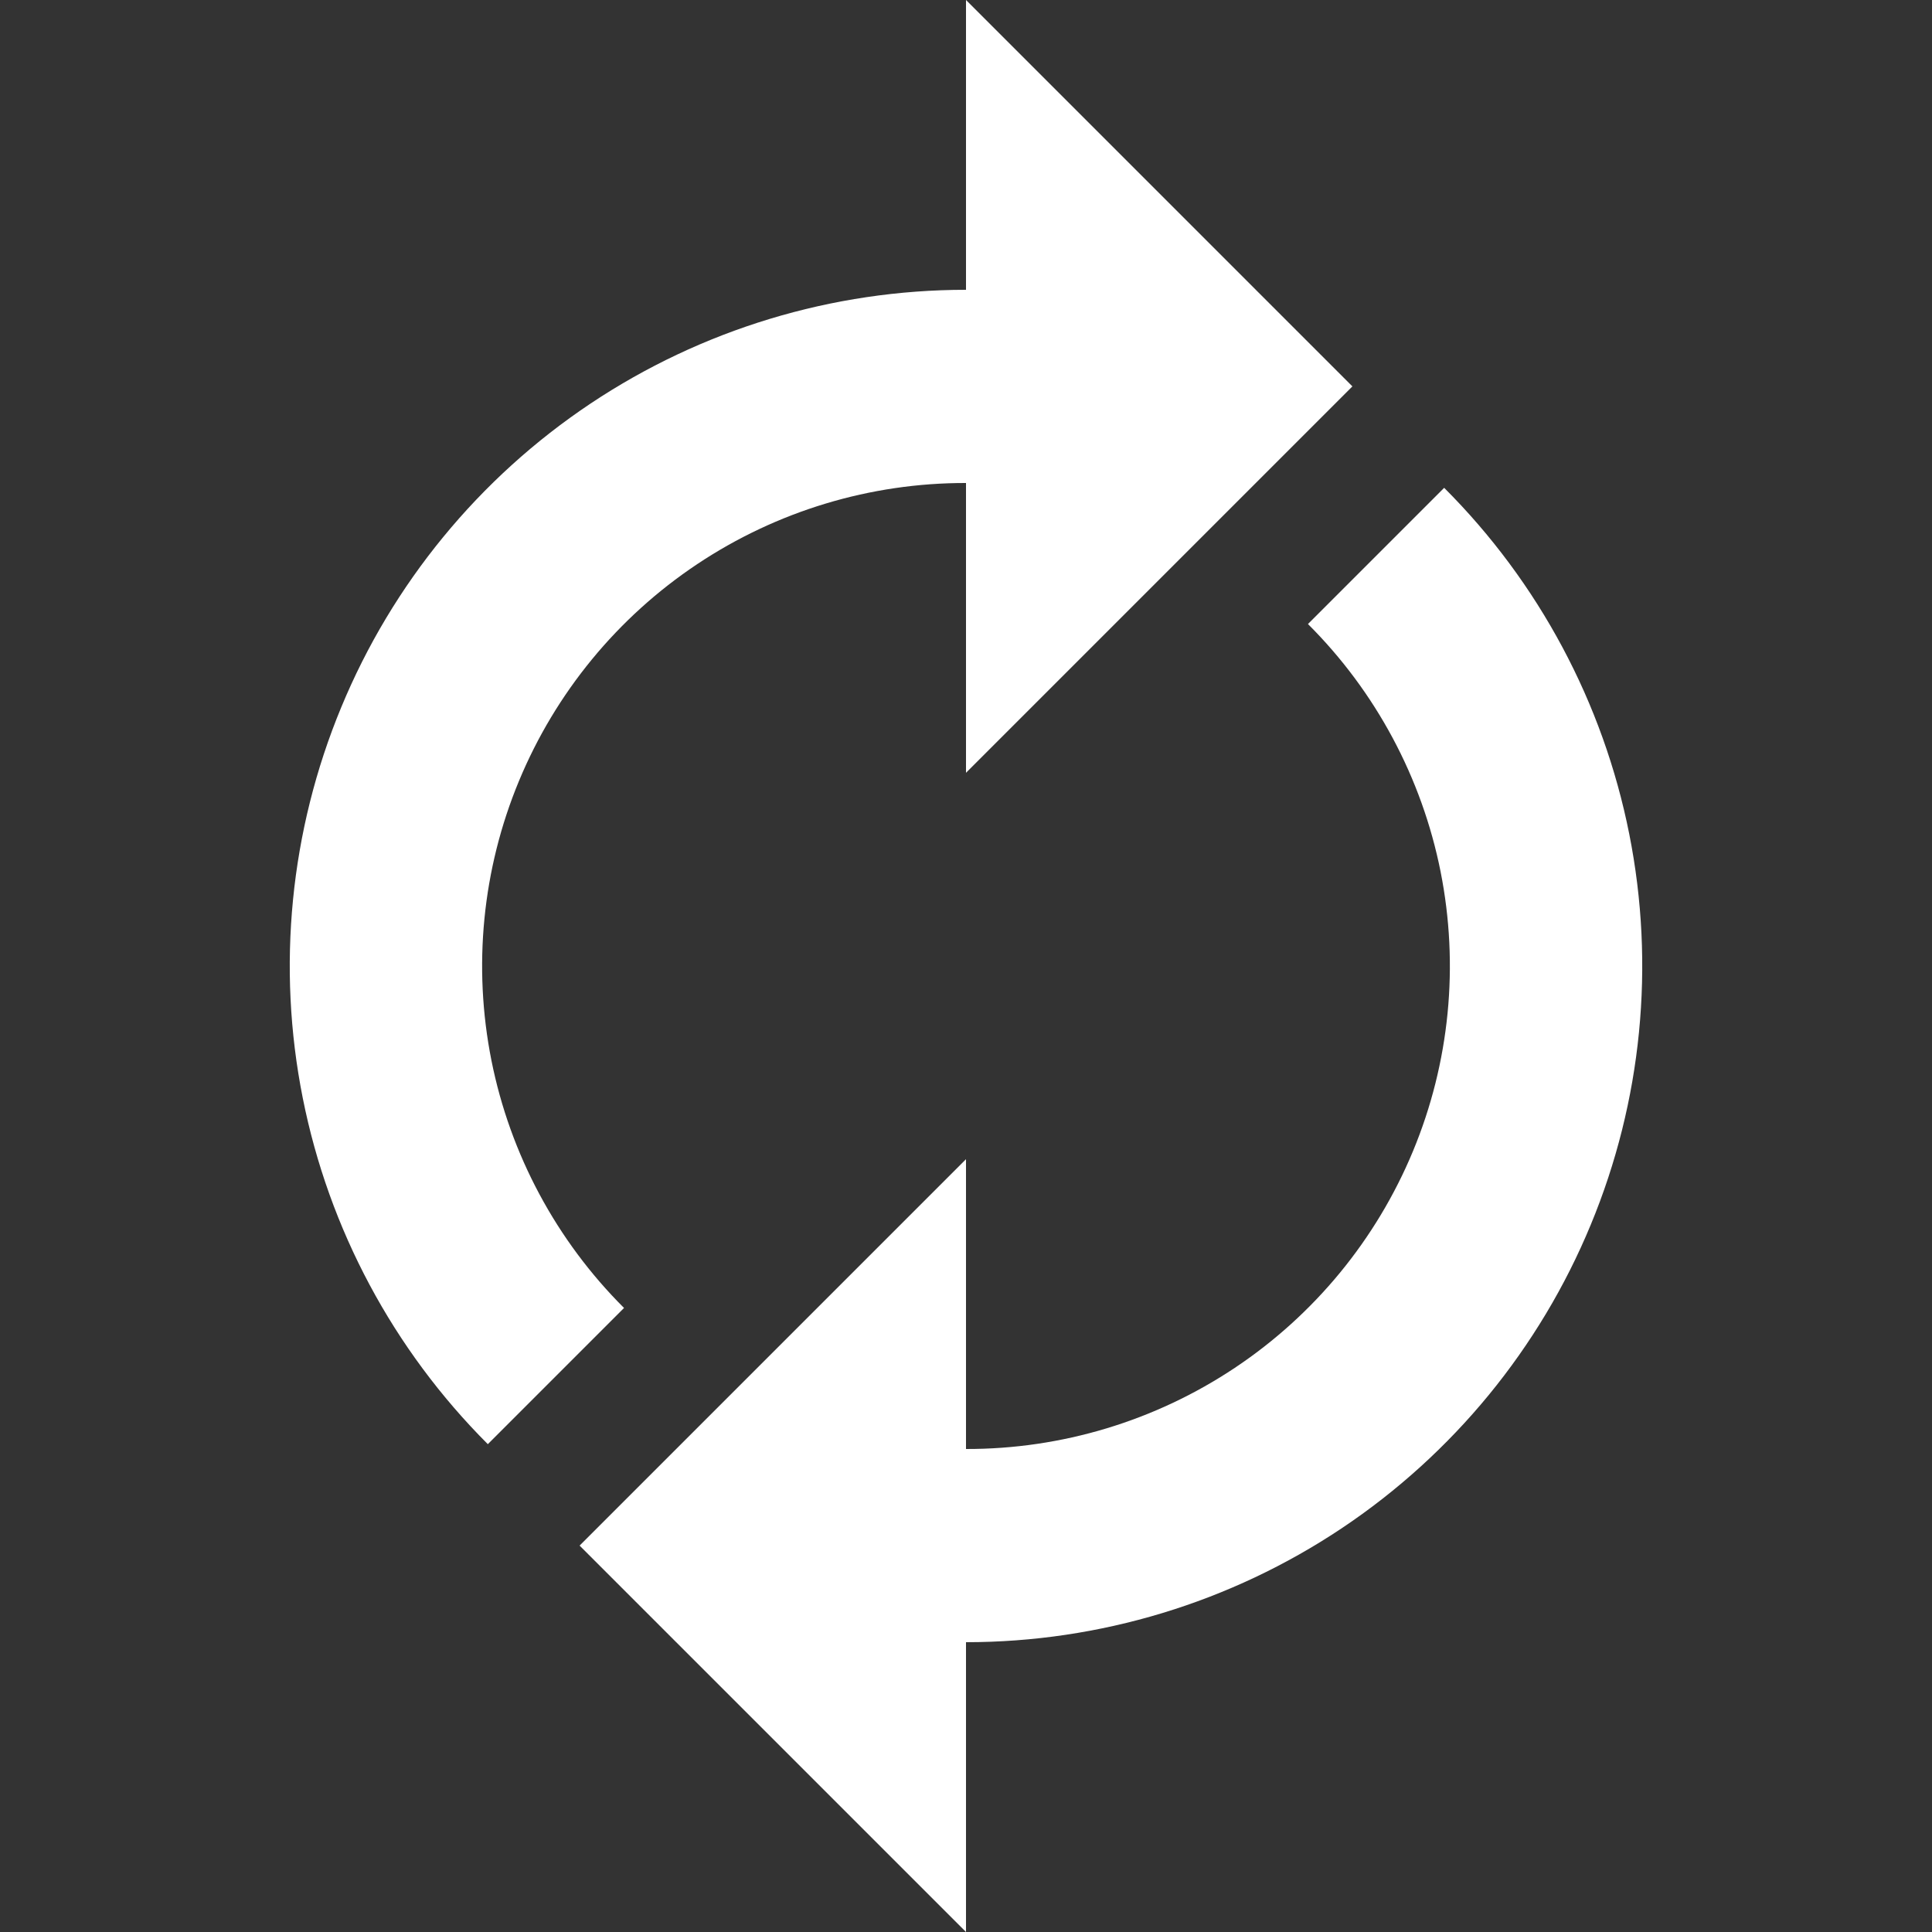 <svg width="30" height="30" viewBox="0 0 30 30" fill="none" xmlns="http://www.w3.org/2000/svg">
<rect x="0" y="0" width="30" height="30" fill="#333333" stroke="none"/>
<g clip-path="url(#clip0_2001_204)">
<path d="M15 4.5V7.5C13.515 7.497 12.062 7.936 10.826 8.76C9.59 9.584 8.627 10.756 8.058 12.128C7.489 13.5 7.341 15.01 7.631 16.467C7.922 17.924 8.638 19.261 9.69 20.31L7.575 22.425C6.106 20.956 5.106 19.086 4.701 17.049C4.296 15.012 4.504 12.9 5.299 10.982C6.093 9.063 7.439 7.423 9.166 6.269C10.893 5.116 12.923 4.5 15 4.5ZM22.425 7.575C23.894 9.043 24.894 10.914 25.299 12.951C25.704 14.988 25.496 17.1 24.701 19.018C23.907 20.937 22.561 22.577 20.834 23.731C19.107 24.884 17.077 25.5 15 25.5V22.5C16.485 22.503 17.938 22.064 19.174 21.24C20.41 20.416 21.373 19.244 21.942 17.872C22.511 16.5 22.659 14.99 22.369 13.533C22.078 12.076 21.362 10.739 20.31 9.69L22.425 7.575ZM15 30L9 24L15 18V30ZM15 12V0L21 6L15 12Z" fill="white"/>
</g>
<defs>
<clipPath id="clip0_2001_204">
<rect width="30" height="30" fill="white"/>
</clipPath>
</defs>
</svg>

